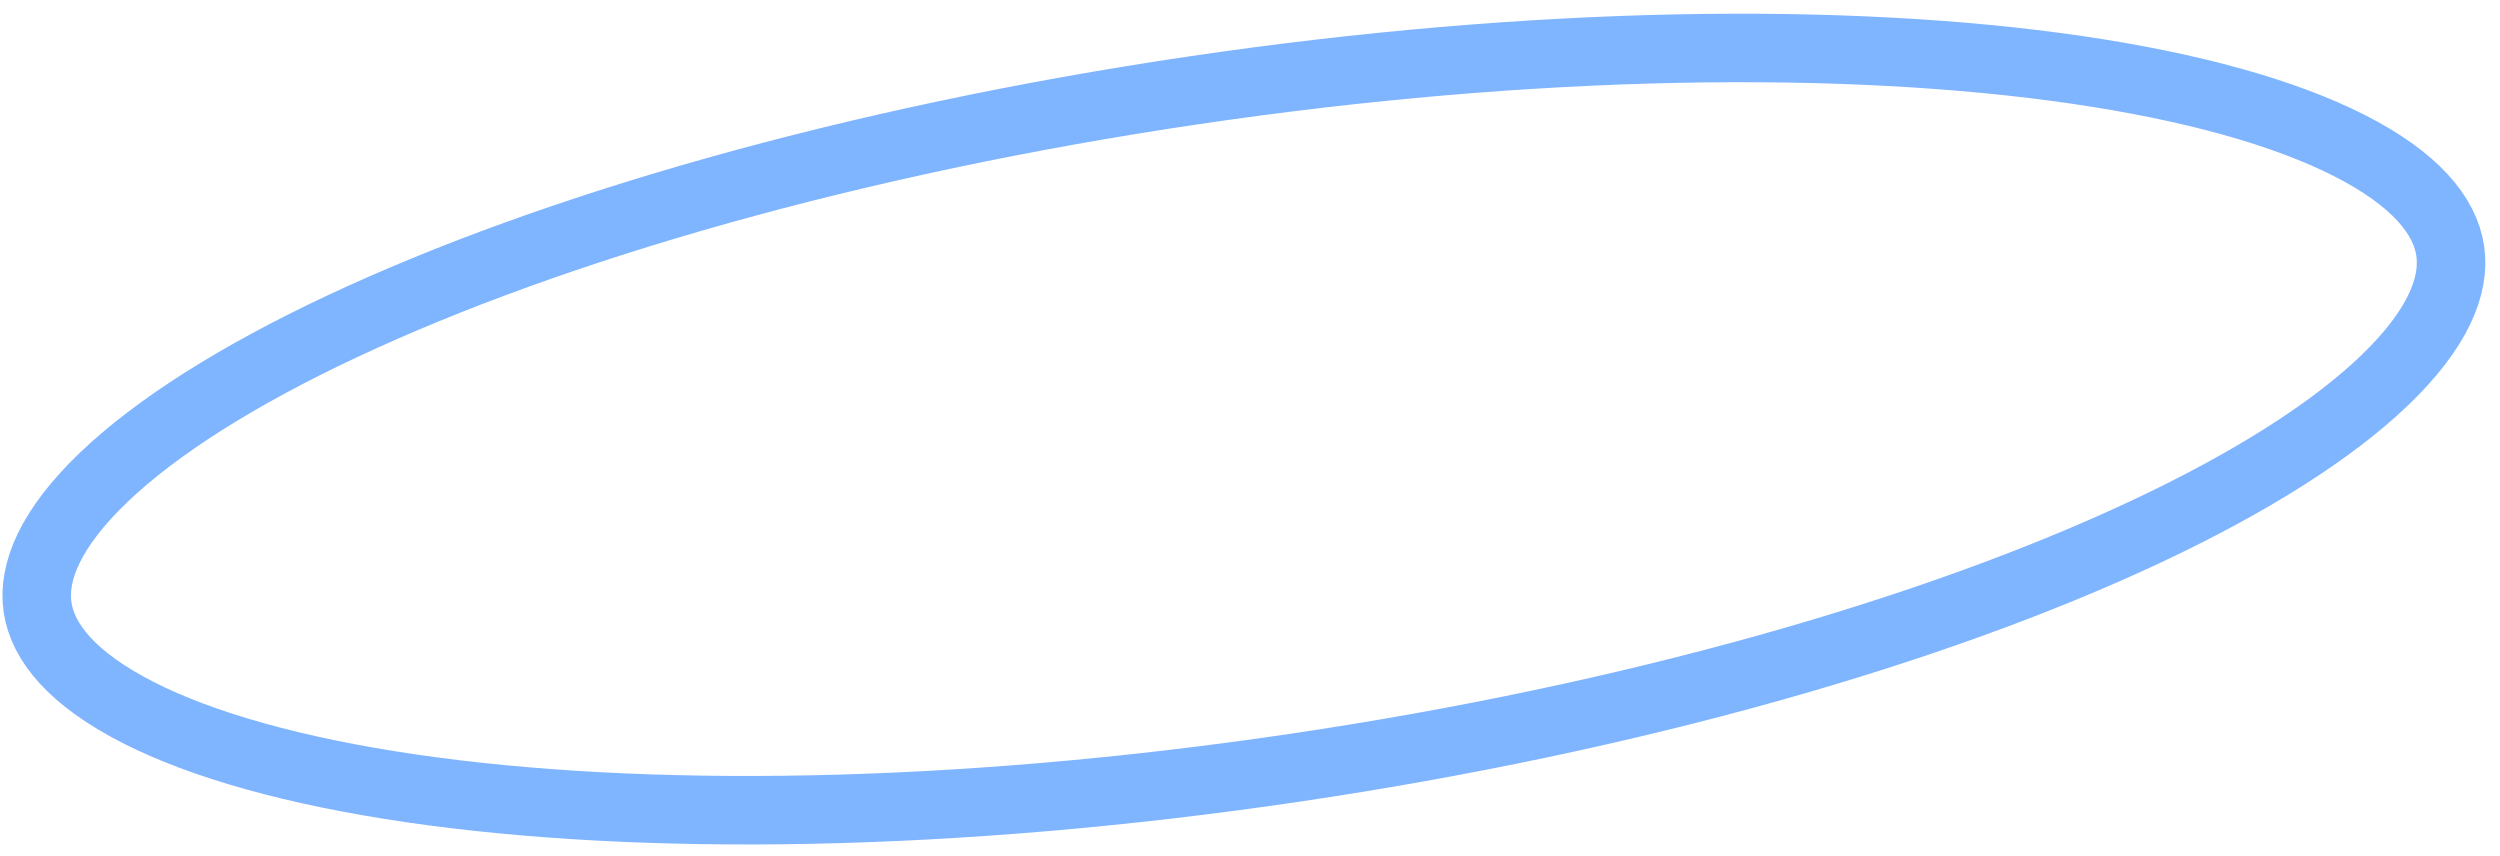 <svg width="146" height="50" viewBox="0 0 146 50" fill="none" xmlns="http://www.w3.org/2000/svg">
<path d="M143.093 14.649C143.396 16.697 142.354 19.248 139.248 22.226C136.187 25.16 131.447 28.179 125.283 31.07C112.979 36.842 95.43 41.909 75.567 44.844C55.704 47.779 37.44 48.003 23.993 46.037C17.256 45.051 11.845 43.533 8.067 41.609C4.233 39.657 2.497 37.516 2.194 35.468C1.892 33.421 2.934 30.87 6.04 27.892C9.1 24.958 13.841 21.939 20.005 19.048C32.309 13.276 49.857 8.209 69.72 5.274C89.584 2.339 107.848 2.115 121.295 4.081C128.032 5.066 133.443 6.585 137.221 8.509C141.055 10.461 142.791 12.602 143.093 14.649Z" stroke="#7FB4FF" stroke-width="4"/>
</svg>
